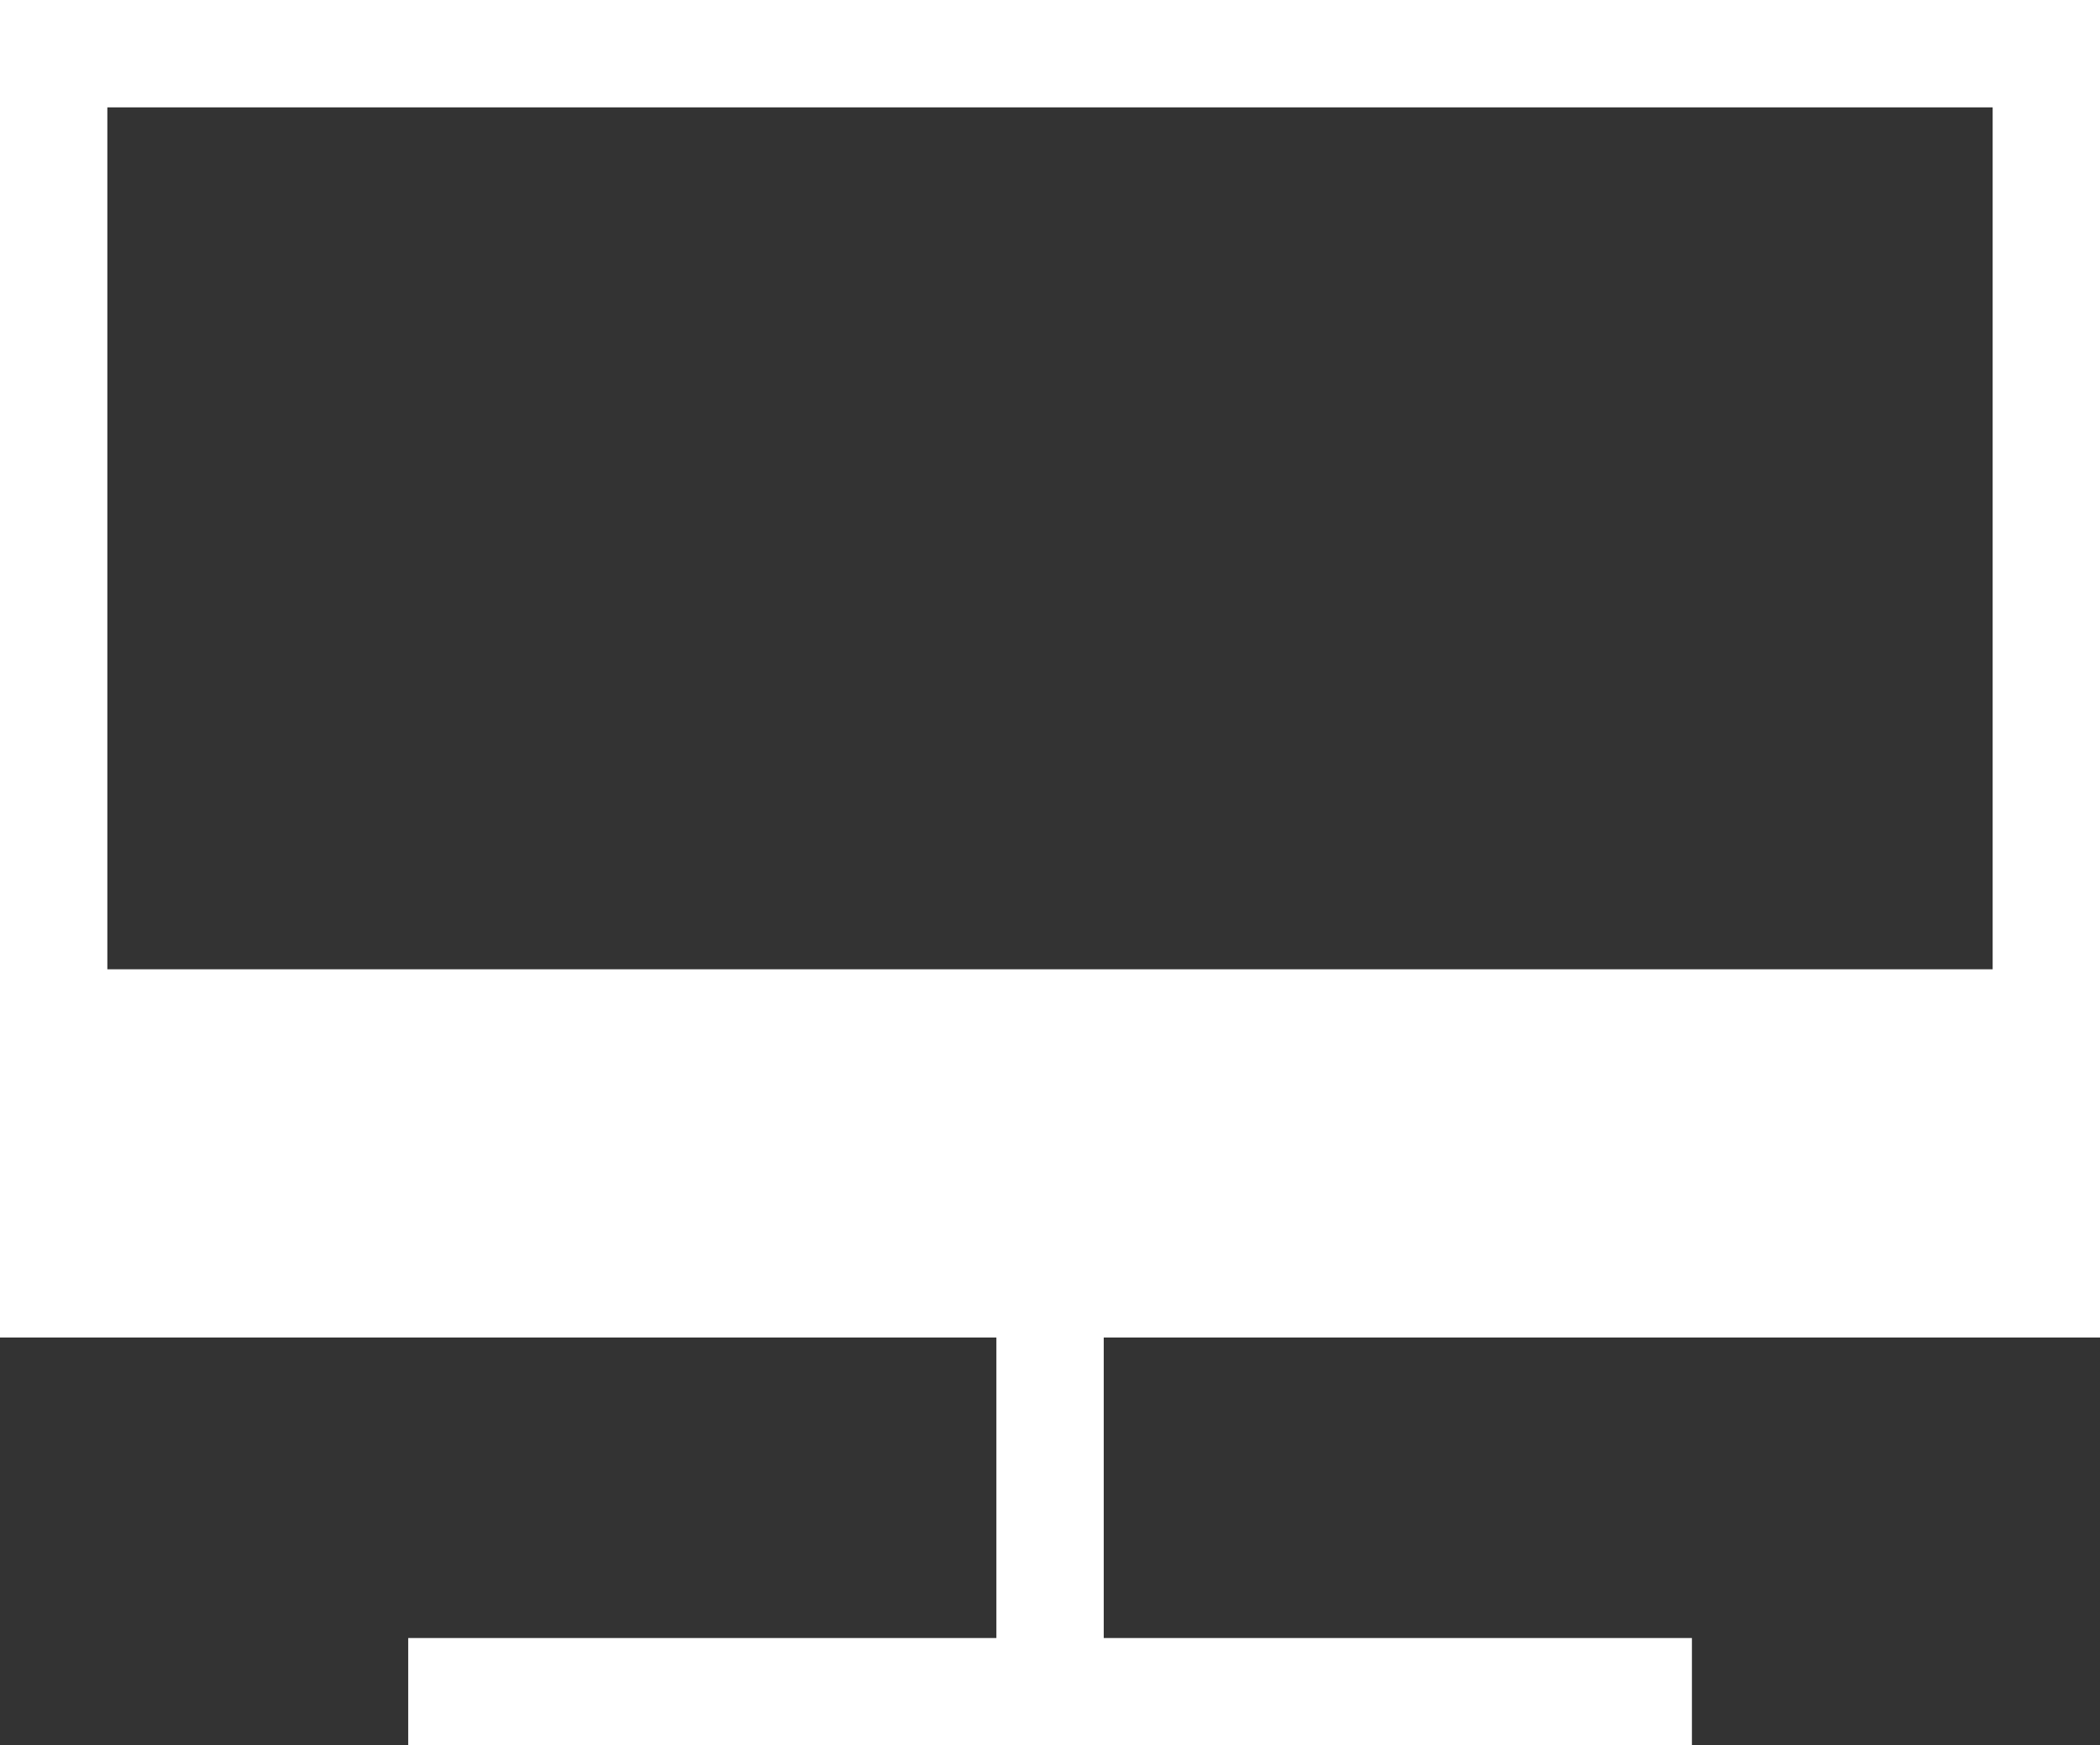 <svg xmlns="http://www.w3.org/2000/svg" width="34.725" height="28.855" viewBox="0 0 34.725 28.855">
  <rect x="0" y="0" width="34.725" height="28.855" fill="#333333" stroke="none"/>
  <path id="Path_320" data-name="Path 320" d="M1.775,1.775H32.95v14.25H1.775ZM0,0V22.113H16.476v4.968H6.75v1.775H27.977V27.081H18.251V22.113H34.725V0Z" fill="#fff"/>
</svg>
